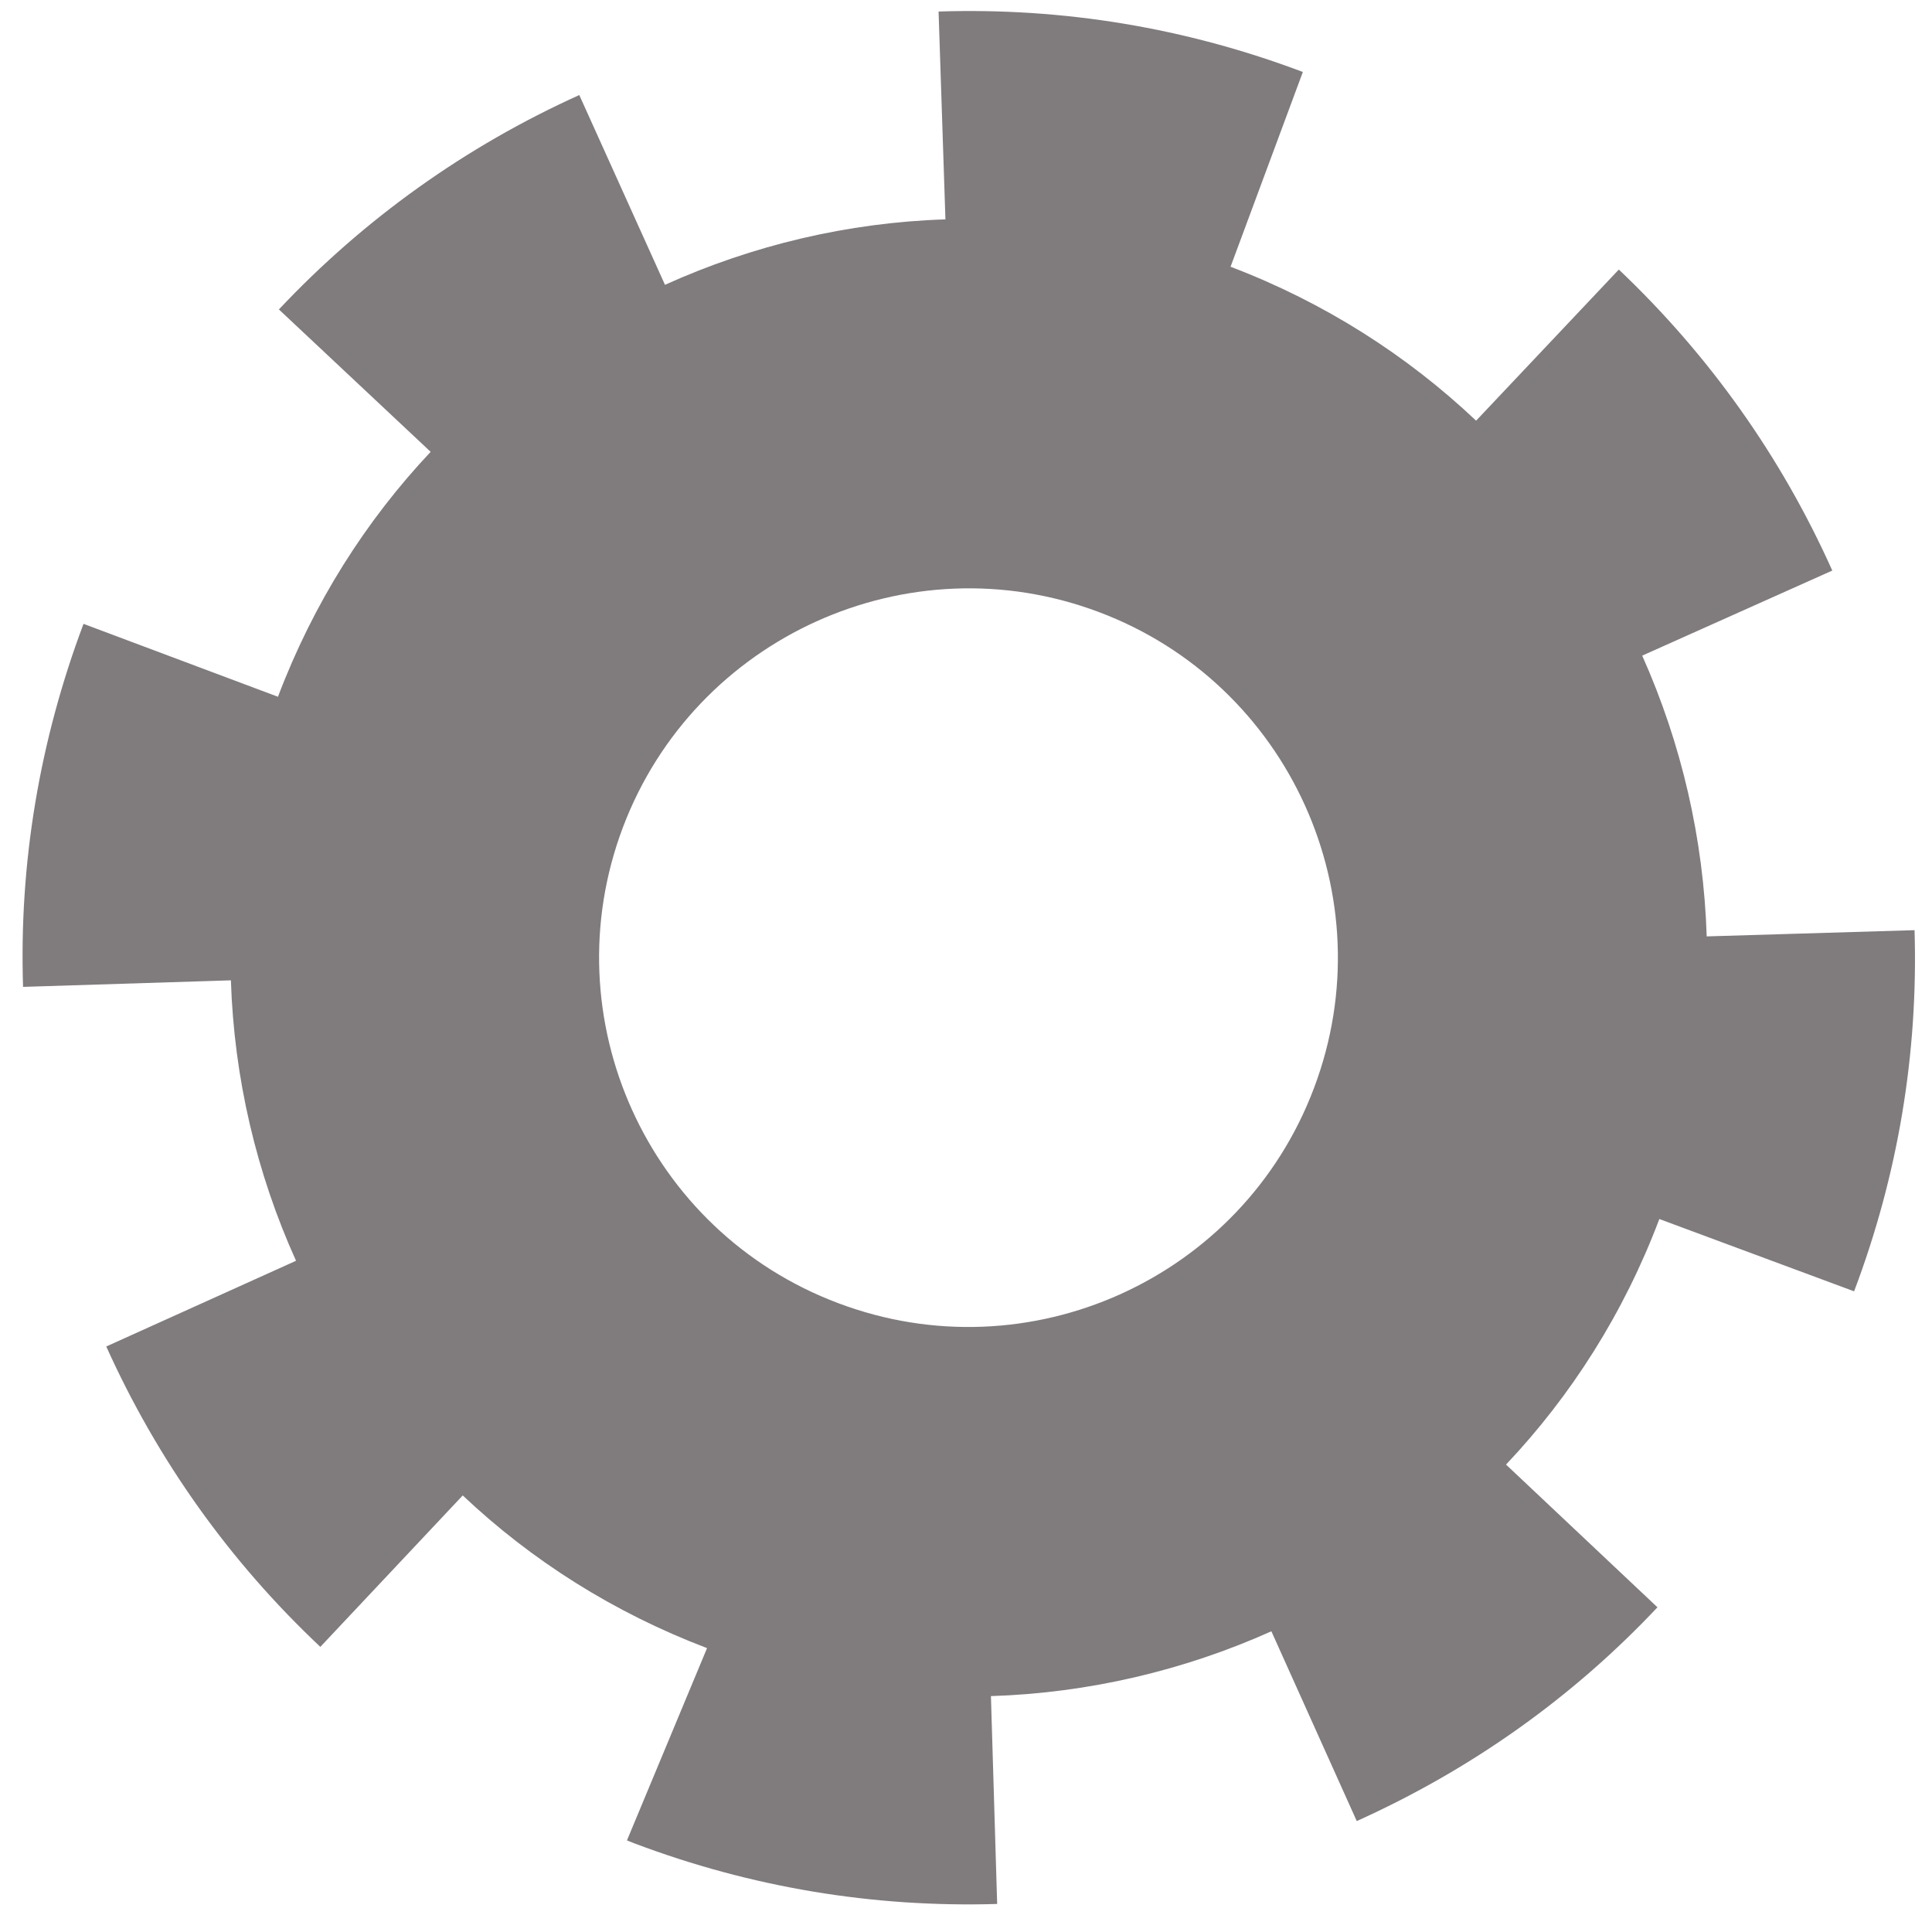 <svg width="62" height="62" viewBox="0 0 62 62" fill="none" xmlns="http://www.w3.org/2000/svg">
<path d="M20.12 59.06L20.37 59.16C24.11 60.57 28.02 61.22 32 61.1L31.8 54.43C34.93 54.33 37.99 53.61 40.8 52.35L43.54 58.44C47.2 56.79 50.45 54.49 53.19 51.58L48.33 47C50.42 44.79 52.11 42.14 53.25 39.12L59.5 41.44C60.91 37.71 61.56 33.81 61.44 29.85L54.77 30.05C54.67 26.92 53.96 23.86 52.7 21.04L58.8 18.31C57.16 14.65 54.85 11.4 51.95 8.65L47.37 13.5C45.16 11.41 42.51 9.71 39.49 8.56L41.81 2.31C38.05 0.89 34.12 0.24 30.12 0.37L30.34 7.04C27.21 7.14 24.15 7.87 21.34 9.14L18.59 3.05C14.94 4.7 11.69 7.02 8.95 9.93L13.82 14.5C11.74 16.71 10.06 19.35 8.92 22.36L2.68 20.02C1.27 23.77 0.61 27.69 0.74 31.67L7.41 31.46C7.51 34.59 8.23 37.65 9.5 40.46L3.41 43.21C5.06 46.87 7.37 50.11 10.28 52.85L14.85 47.99C17.05 50.07 19.69 51.75 22.69 52.89L20.12 59.06ZM35.26 19.64C41.38 21.94 44.48 28.79 42.17 34.91C39.87 41.03 33.02 44.13 26.9 41.82C20.78 39.52 17.68 32.67 19.99 26.55C22.3 20.44 29.15 17.34 35.26 19.64Z" fill="#807C7D"/>
</svg>
